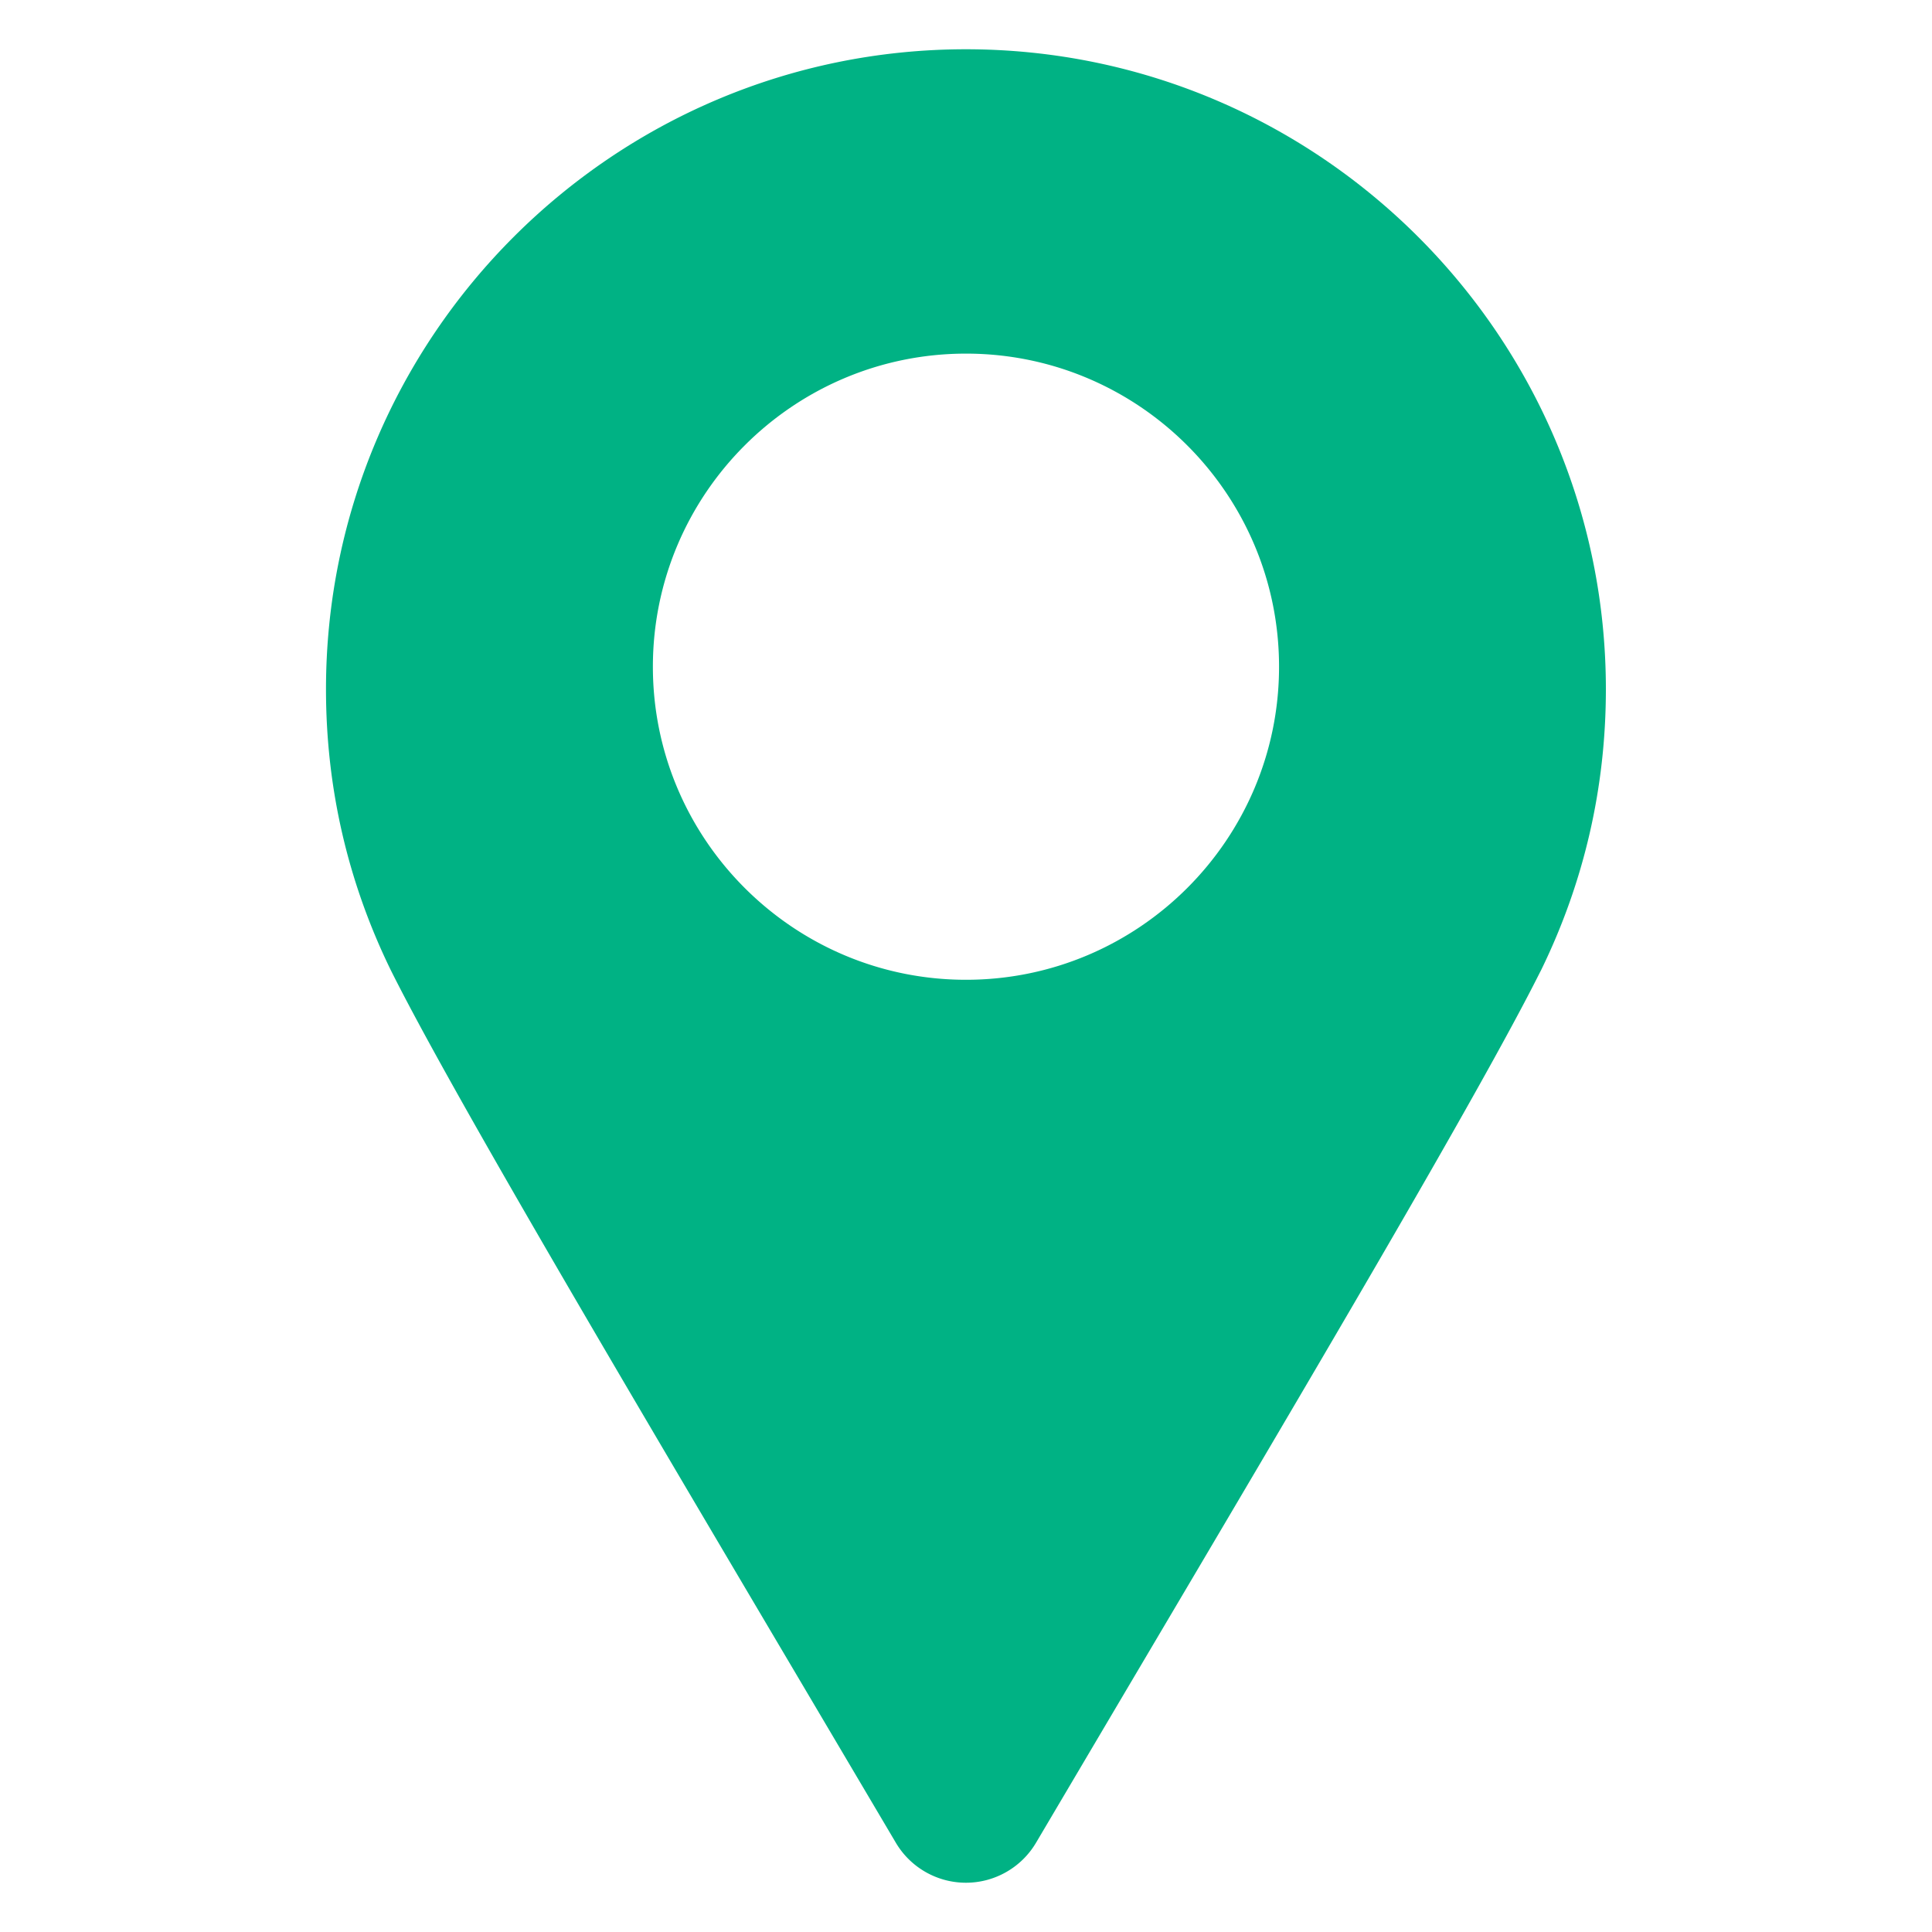 <?xml version="1.0" encoding="UTF-8" standalone="no"?>
<svg
   width="20"
   height="20"
   viewBox="0 0 30 30"
   fill="none"
   version="1.1"
   id="svg1"
   xmlns="http://www.w3.org/2000/svg"
   xmlns:svg="http://www.w3.org/2000/svg">
  <defs
     id="defs1">
    <clipPath
       id="clip0_109_695">
      <rect
         width="30"
         height="30"
         fill="white"
         id="rect1" />
    </clipPath>
  </defs>
  <path
     style="fill:#00b284;fill-opacity:1;fill-rule:nonzero;stroke:none;stroke-width:0.316;stroke-linecap:butt;stroke-linejoin:miter;stroke-miterlimit:10;stroke-dasharray:none"
     d="m 15,0.765 c -5.48,0 -9.938,4.458 -9.938,9.938 0,1.524 0.336,2.987 1.004,4.357 0.919,1.845 3.609,6.392 6.457,11.207 l 1.387,2.346 a 1.265,1.265 0 0 0 1.089,0.622 1.265,1.265 0 0 0 1.089,-0.622 l 1.386,-2.345 c 2.829,-4.782 5.501,-9.3 6.438,-11.169 0.009,-0.016 0.017,-0.033 0.025,-0.049 0.662,-1.361 0.999,-2.823 0.999,-4.347 0,-5.48 -4.458,-9.938 -9.938,-9.938 z m 0,4.726 c 2.681,0 4.861,2.181 4.861,4.862 0,2.681 -2.181,4.861 -4.861,4.861 -2.68,0 -4.862,-2.181 -4.862,-4.861 0,-2.681 2.181,-4.862 4.862,-4.862 z"
     id="path1" />
</svg>
